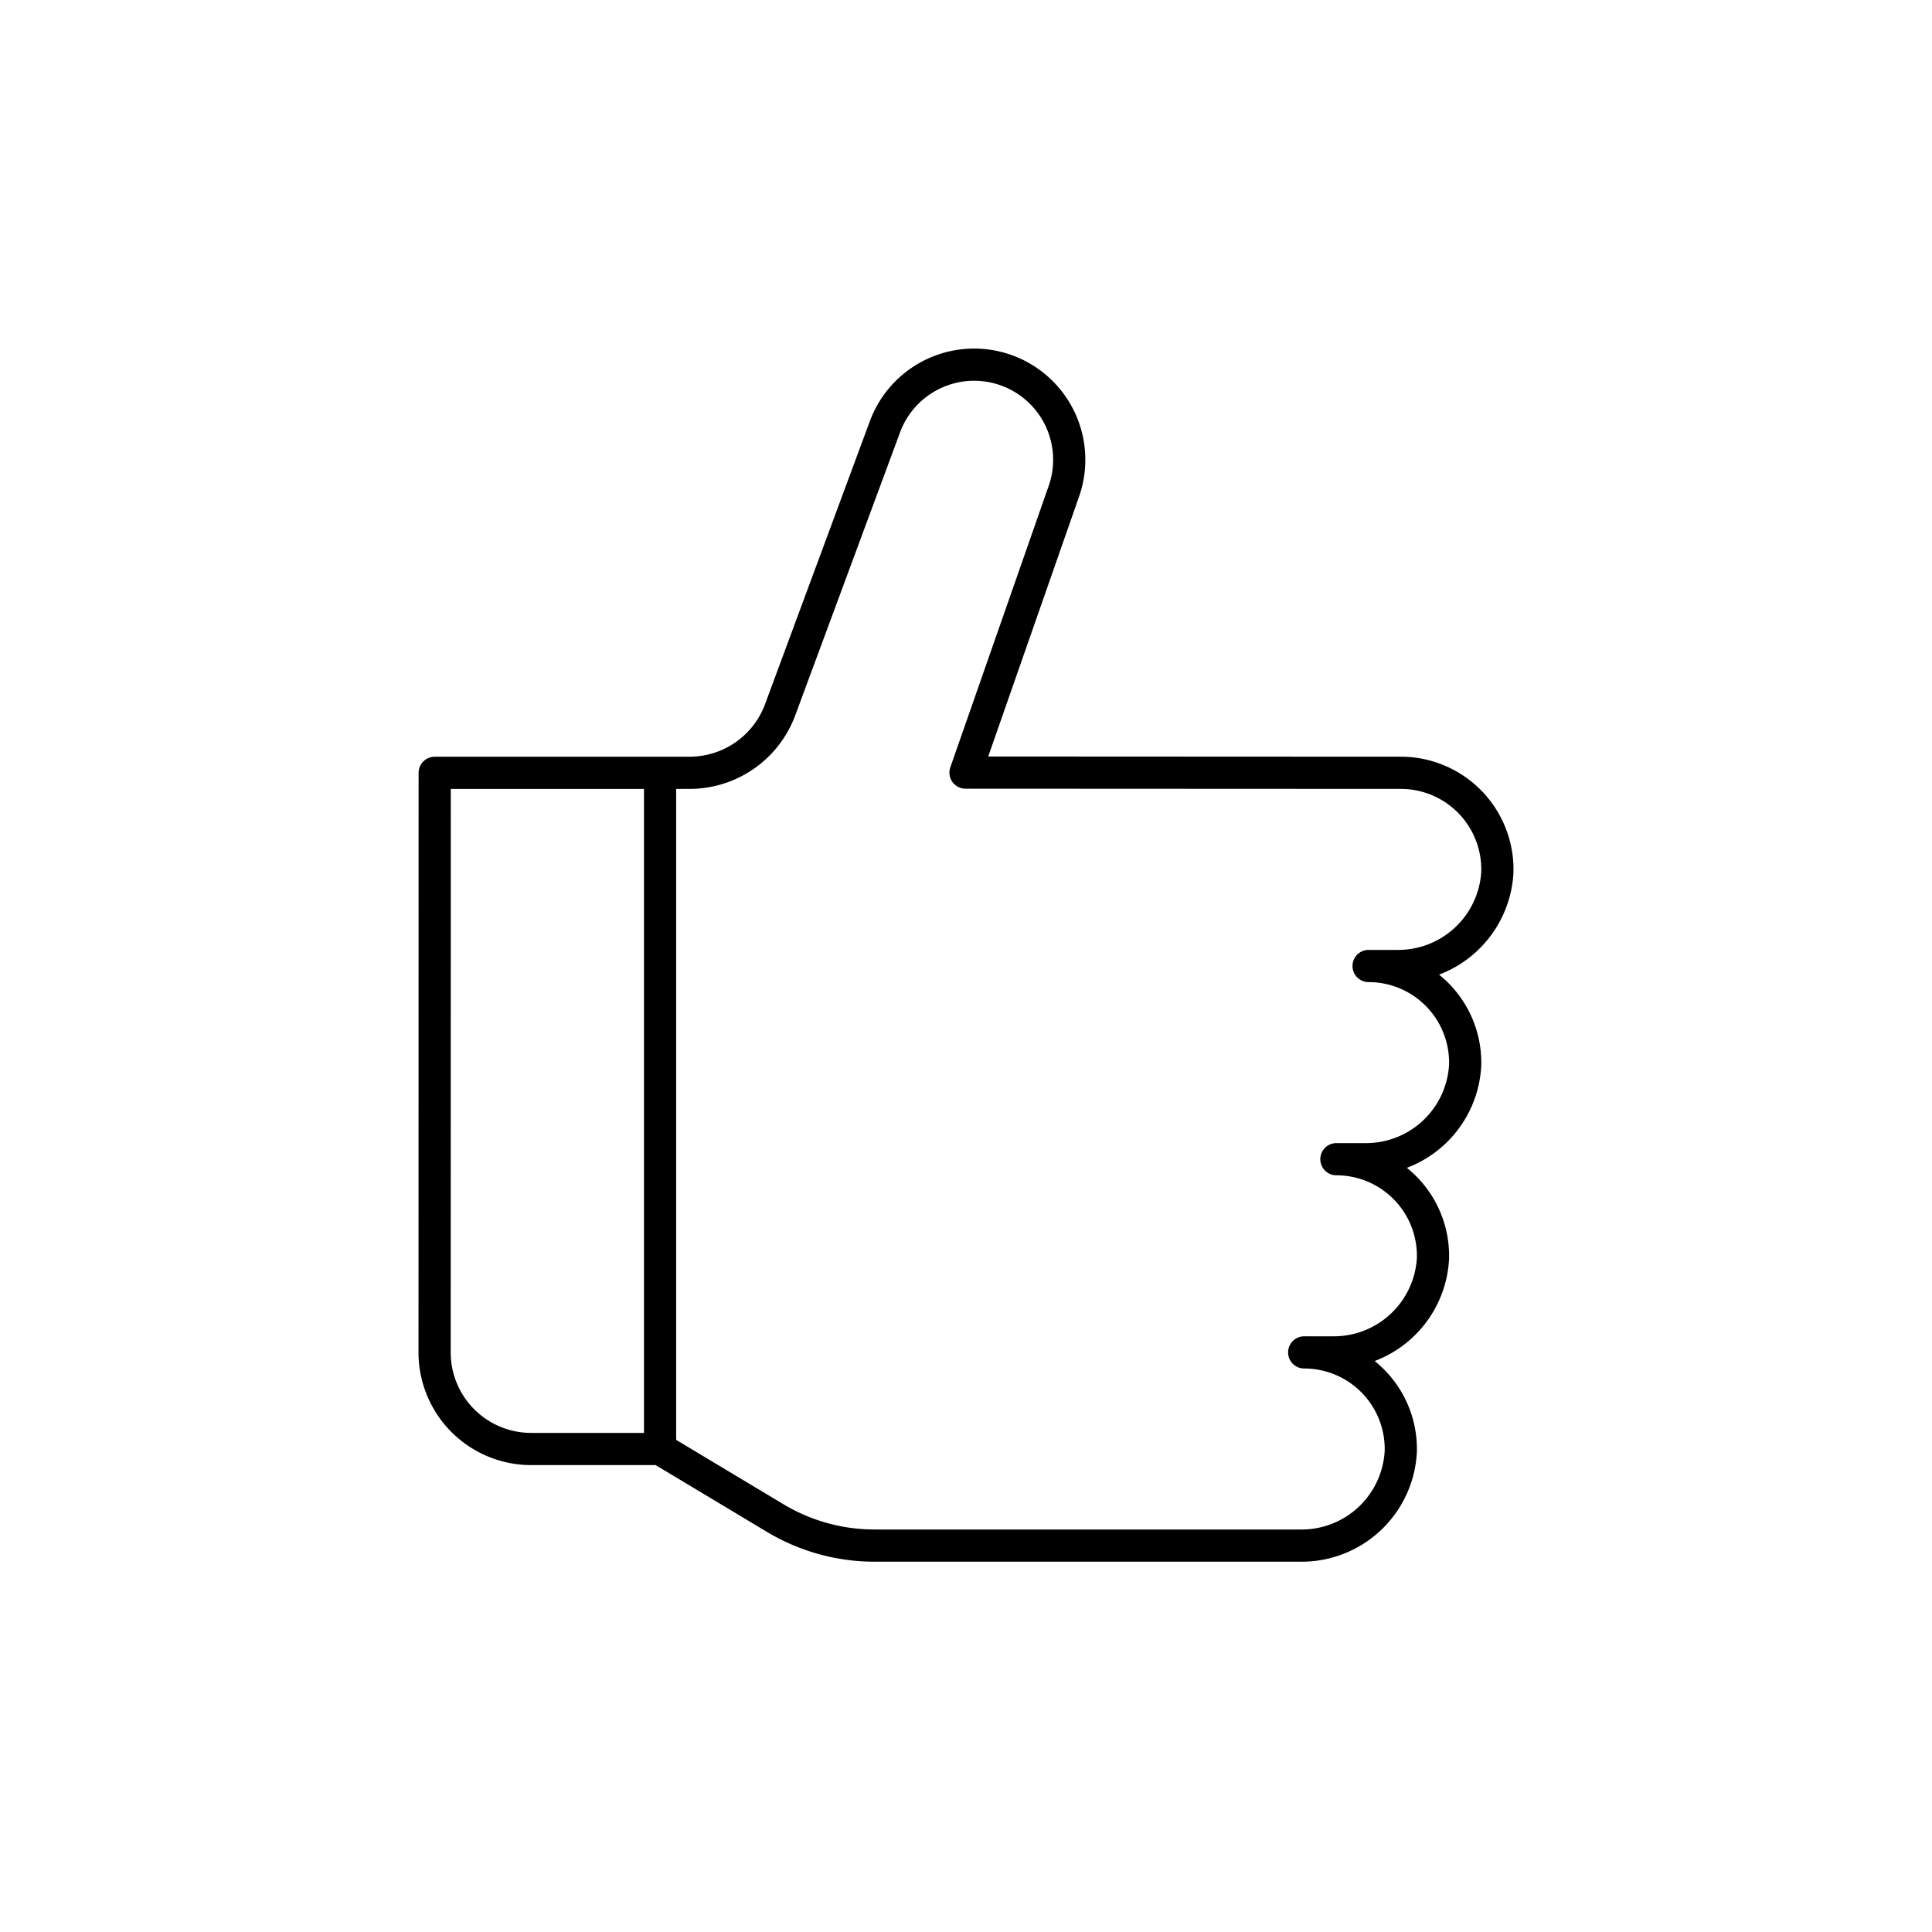 <svg xmlns="http://www.w3.org/2000/svg" viewBox="0 0 120 120"><defs><style>.a{fill:none;stroke:#000;stroke-linecap:round;stroke-linejoin:round;stroke-width:2px;}</style></defs><title>sipgate_icons_all_rgb_onwhite (1)</title><path class="a" d="M80.755,96a6.167,6.167,0,0,0,6.249-5.815A6,6,0,0,0,81.006,84h1.748a6.167,6.167,0,0,0,6.249-5.815A6,6,0,0,0,83.006,72h1.748a6.167,6.167,0,0,0,6.249-5.815A6,6,0,0,0,85.006,60h1.748a6.167,6.167,0,0,0,6.249-5.815A6,6,0,0,0,87.006,48L59.971,47.987l6.11-17.481a5.906,5.906,0,0,0-3.557-7.5h0a5.906,5.906,0,0,0-7.557,3.499l-6.51,17.578A6,6,0,0,1,42.831,48L27,48.002,26.994,83.999a6,6,0,0,0,6,6.001H41l7.15,4.29A12,12,0,0,0,54.323,96Z"/><line class="a" x1="40.999" y1="49" x2="40.999" y2="90"/></svg>